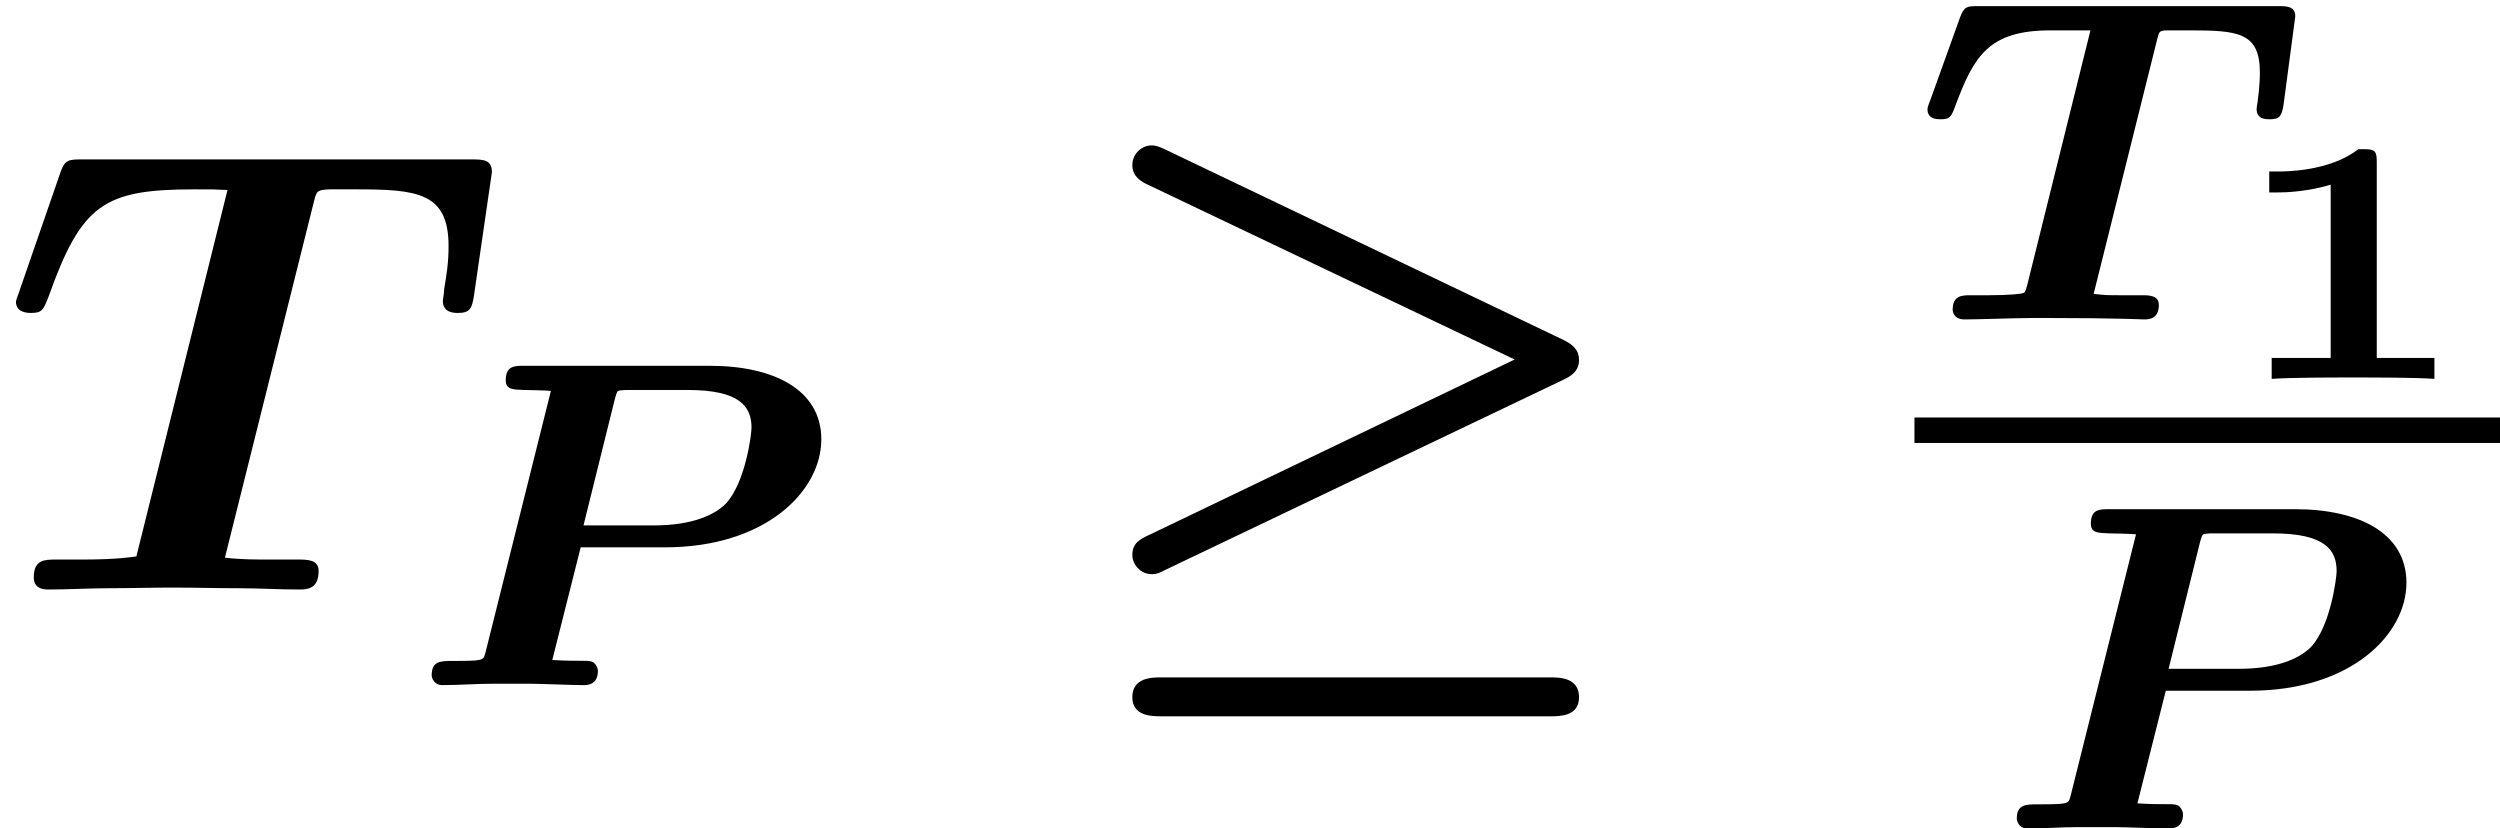 <?xml version='1.0' encoding='UTF-8'?>
<!-- This file was generated by dvisvgm 2.13.3 -->
<svg version='1.1' xmlns='http://www.w3.org/2000/svg' xmlns:xlink='http://www.w3.org/1999/xlink' width='42.803pt' height='14.184pt' viewBox='70.735 58.649 42.803 14.184'>
<defs>
<path id='g3-49' d='M2.534-3.718C2.534-3.897 2.505-3.933 2.319-3.933H2.218C1.728-3.551 .974-3.551 .843-3.551H.693V-3.192H.843C.974-3.192 1.339-3.204 1.745-3.324V-.359H.735V0C1.04-.024 1.793-.024 2.134-.024C2.463-.024 3.228-.024 3.521 0V-.359H2.534V-3.718Z'/>
<path id='g2-84' d='M5.378-6.655C5.422-6.829 5.433-6.84 5.64-6.851H6.098C7.145-6.851 7.68-6.796 7.68-5.88C7.68-5.596 7.647-5.4 7.604-5.138C7.604-5.073 7.582-4.964 7.582-4.942C7.582-4.735 7.778-4.735 7.844-4.735C8.051-4.735 8.084-4.822 8.116-5.04L8.422-7.145C8.422-7.364 8.269-7.364 8.051-7.364H1.429C1.178-7.364 1.113-7.364 1.036-7.145L.338-5.127C.338-5.116 .273-4.953 .273-4.931C.273-4.735 .48-4.735 .535-4.735C.72-4.735 .742-4.789 .829-5.007C1.396-6.6 1.778-6.851 3.327-6.851C3.655-6.851 3.676-6.851 3.895-6.84L2.335-.567C2.269-.556 1.985-.513 1.429-.513H.971C.764-.513 .578-.513 .578-.207C.578 0 .764 0 .84 0C1.178 0 1.527-.022 1.876-.022C2.236-.022 2.596-.033 2.956-.033C3.327-.033 3.698-.022 4.069-.022C4.418-.022 4.767 0 5.116 0C5.247 0 5.455 0 5.455-.316C5.455-.513 5.269-.513 5.084-.513H4.636C4.375-.513 4.113-.513 3.851-.545L5.378-6.655Z'/>
<path id='g0-21' d='M7.593-3.938L1.342-.938C1.178-.862 1.047-.796 1.047-.589C1.047-.436 1.178-.262 1.385-.262C1.462-.262 1.516-.284 1.593-.327L8.422-3.589C8.542-3.644 8.695-3.731 8.695-3.927C8.695-4.113 8.575-4.2 8.422-4.276L1.647-7.516C1.473-7.604 1.407-7.604 1.375-7.604C1.222-7.604 1.047-7.473 1.047-7.265C1.047-7.069 1.2-6.982 1.32-6.927L7.593-3.938ZM8.204 2.171C8.367 2.171 8.695 2.171 8.695 1.844C8.695 1.505 8.356 1.505 8.204 1.505H1.538C1.385 1.505 1.047 1.505 1.047 1.844C1.047 2.171 1.385 2.171 1.538 2.171H8.204Z'/>
<path id='g1-80' d='M2.997-2.359H4.439C6.169-2.359 7.117-3.324 7.117-4.208C7.117-5.061 6.296-5.467 5.212-5.467H2.024C1.865-5.467 1.714-5.467 1.714-5.22C1.714-5.061 1.833-5.061 2.024-5.053C2.096-5.053 2.431-5.045 2.487-5.037L1.371-.574C1.339-.446 1.331-.438 1.188-.422C1.068-.414 .933-.414 .813-.414C.598-.414 .446-.414 .446-.167C.446-.135 .478 0 .63 0C.917 0 1.211-.024 1.506-.024H2.104C2.311-.024 2.837 0 3.045 0C3.108 0 3.292 0 3.292-.247C3.292-.279 3.268-.351 3.212-.391C3.124-.438 3.037-.399 2.511-.43L2.997-2.359ZM3.587-4.918C3.618-5.029 3.626-5.037 3.666-5.045C3.73-5.053 3.746-5.053 3.866-5.053H4.83C5.715-5.053 5.922-4.774 5.922-4.407C5.922-4.296 5.818-3.467 5.483-3.108C5.308-2.933 4.949-2.734 4.24-2.734H3.045L3.587-4.918Z'/>
<path id='g1-84' d='M4.16-4.814C4.192-4.941 4.2-4.949 4.36-4.949H4.702C5.539-4.949 5.914-4.918 5.914-4.224C5.914-4.208 5.914-4.009 5.874-3.714C5.866-3.682 5.858-3.626 5.858-3.602C5.858-3.427 6.017-3.427 6.081-3.427C6.233-3.427 6.288-3.459 6.32-3.682L6.52-5.189C6.52-5.364 6.368-5.364 6.233-5.364H1.1C.901-5.364 .853-5.364 .781-5.173L.271-3.754C.223-3.634 .223-3.618 .223-3.595C.223-3.427 .391-3.427 .446-3.427C.614-3.427 .63-3.467 .709-3.682C1.02-4.503 1.267-4.949 2.327-4.949H3.013L1.929-.582C1.897-.462 1.881-.454 1.865-.454C1.849-.438 1.626-.414 1.267-.414H.964C.821-.414 .654-.414 .654-.167C.654-.143 .669 0 .853 0C1.108 0 1.73-.024 1.985-.024H2.367C3.451-.024 3.897 0 3.929 0C4.001 0 4.184 0 4.184-.247C4.184-.414 4.017-.414 3.889-.414H3.595C3.284-.414 3.268-.414 3.068-.438L4.16-4.814Z'/>
</defs>
<g id='page1'>
<use x='70.735' y='68.742' xlink:href='#g2-84'/>
<use x='77.68' y='70.379' xlink:href='#g1-80'/>
<use x='89.075' y='68.742' xlink:href='#g0-21'/>
<use x='103.513' y='64.118' xlink:href='#g1-84'/>
<use x='108.894' y='65.136' xlink:href='#g3-49'/>
<rect x='103.513' y='65.797' height='.436' width='10.025'/>
<use x='104.819' y='72.834' xlink:href='#g1-80'/>
</g>
</svg><!--Rendered by QuickLaTeX.com-->